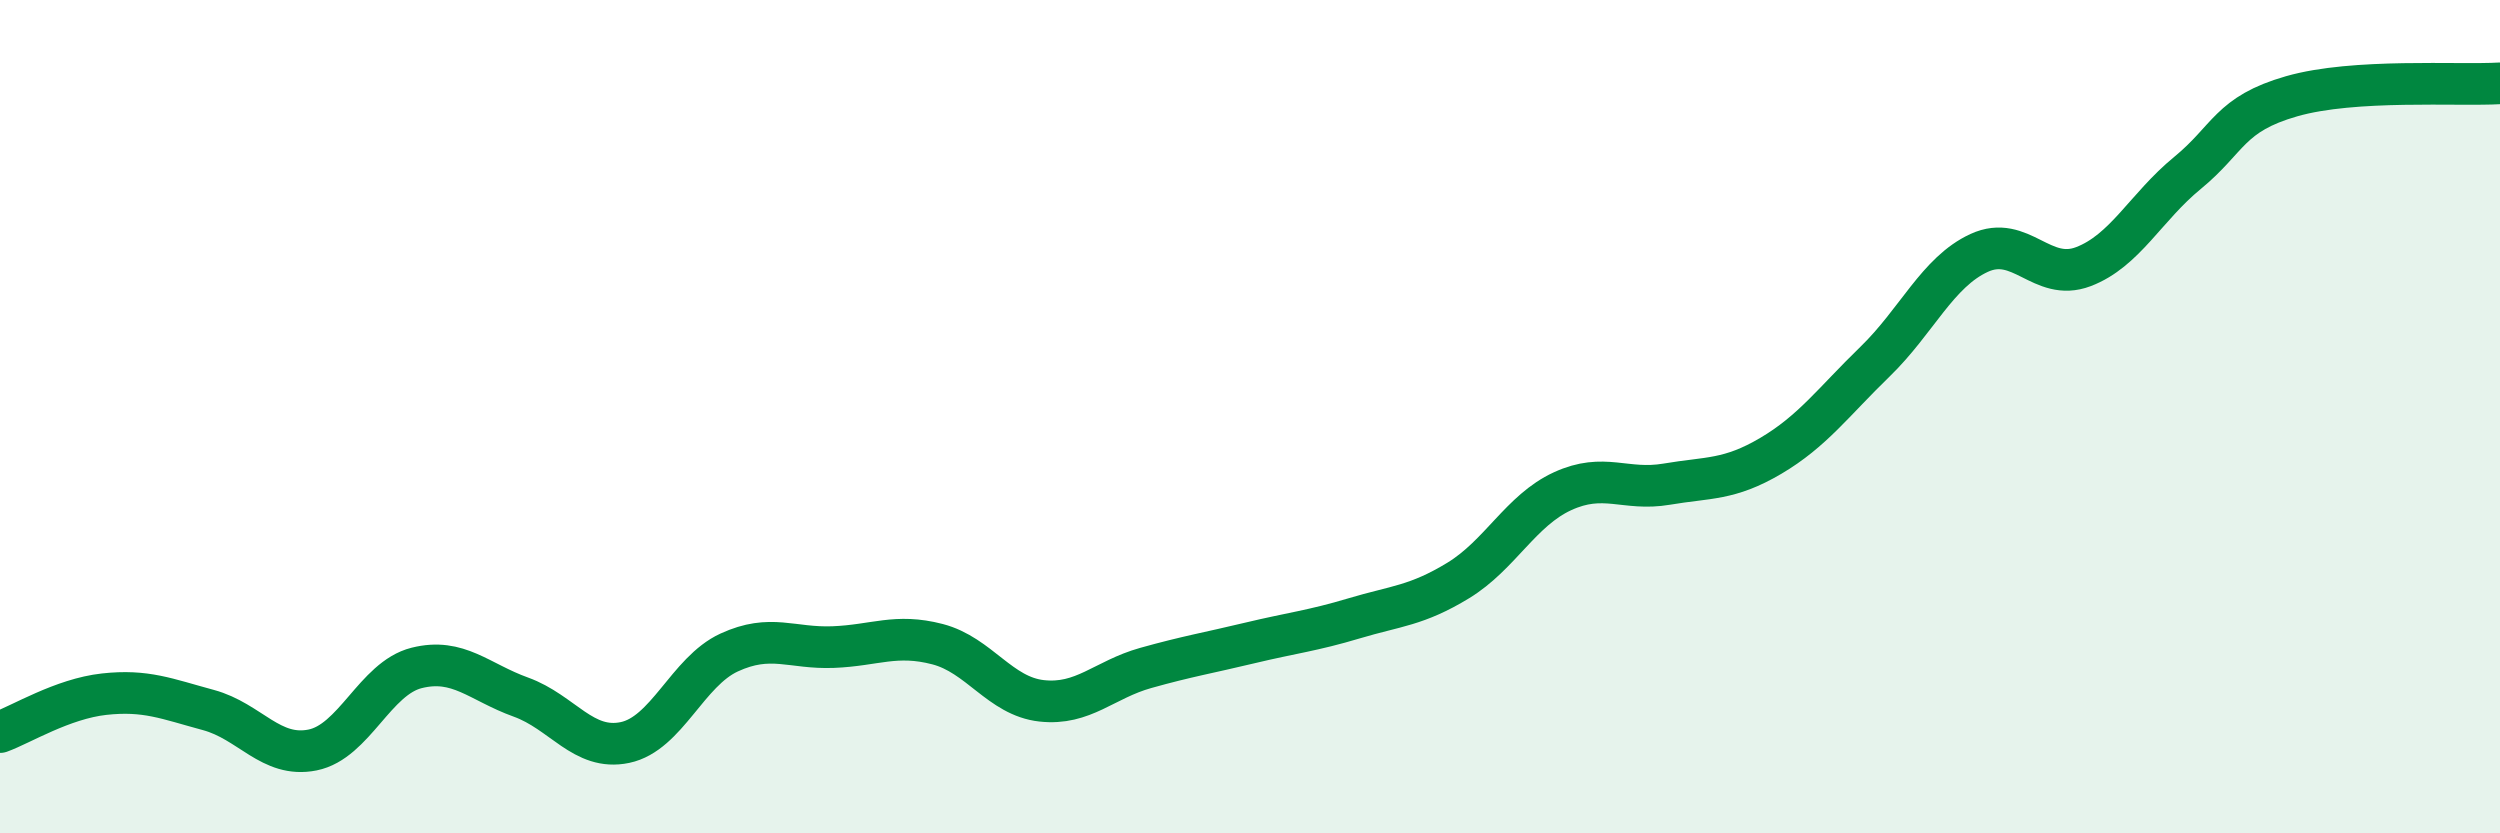 
    <svg width="60" height="20" viewBox="0 0 60 20" xmlns="http://www.w3.org/2000/svg">
      <path
        d="M 0,17.57 C 0.5,17.39 1.5,16.77 2.5,16.66 C 3.5,16.55 4,16.77 5,17.04 C 6,17.31 6.5,18.2 7.5,18 C 8.5,17.8 9,16.28 10,16.03 C 11,15.78 11.5,16.37 12.5,16.73 C 13.5,17.09 14,18.03 15,17.82 C 16,17.61 16.5,16.12 17.5,15.66 C 18.5,15.2 19,15.57 20,15.53 C 21,15.49 21.5,15.2 22.5,15.46 C 23.5,15.72 24,16.71 25,16.82 C 26,16.93 26.5,16.31 27.5,16.03 C 28.5,15.75 29,15.67 30,15.43 C 31,15.19 31.5,15.14 32.5,14.84 C 33.5,14.54 34,14.54 35,13.93 C 36,13.32 36.5,12.25 37.5,11.79 C 38.5,11.33 39,11.79 40,11.62 C 41,11.45 41.5,11.53 42.5,10.94 C 43.5,10.35 44,9.65 45,8.68 C 46,7.71 46.5,6.53 47.5,6.07 C 48.5,5.61 49,6.78 50,6.4 C 51,6.02 51.5,4.97 52.5,4.15 C 53.5,3.33 53.5,2.74 55,2.31 C 56.5,1.88 59,2.06 60,2L60 20L0 20Z"
        fill="#008740"
        opacity="0.1"
        stroke-linecap="round"
        stroke-linejoin="round"
      />
      <path
        d="M 0,17.57 C 0.5,17.39 1.5,16.77 2.5,16.66 C 3.5,16.55 4,16.77 5,17.04 C 6,17.31 6.5,18.2 7.5,18 C 8.5,17.8 9,16.28 10,16.03 C 11,15.78 11.5,16.37 12.5,16.73 C 13.5,17.09 14,18.03 15,17.82 C 16,17.61 16.5,16.12 17.5,15.66 C 18.5,15.2 19,15.57 20,15.53 C 21,15.49 21.5,15.2 22.5,15.46 C 23.5,15.72 24,16.71 25,16.82 C 26,16.93 26.5,16.31 27.5,16.03 C 28.5,15.75 29,15.67 30,15.43 C 31,15.19 31.5,15.14 32.5,14.84 C 33.5,14.54 34,14.54 35,13.93 C 36,13.32 36.5,12.25 37.5,11.79 C 38.5,11.33 39,11.79 40,11.62 C 41,11.45 41.5,11.53 42.5,10.94 C 43.5,10.35 44,9.65 45,8.68 C 46,7.71 46.5,6.53 47.5,6.07 C 48.5,5.61 49,6.78 50,6.4 C 51,6.02 51.5,4.97 52.5,4.15 C 53.5,3.33 53.5,2.74 55,2.31 C 56.5,1.88 59,2.06 60,2"
        stroke="#008740"
        stroke-width="1"
        fill="none"
        stroke-linecap="round"
        stroke-linejoin="round"
      />
    </svg>
  